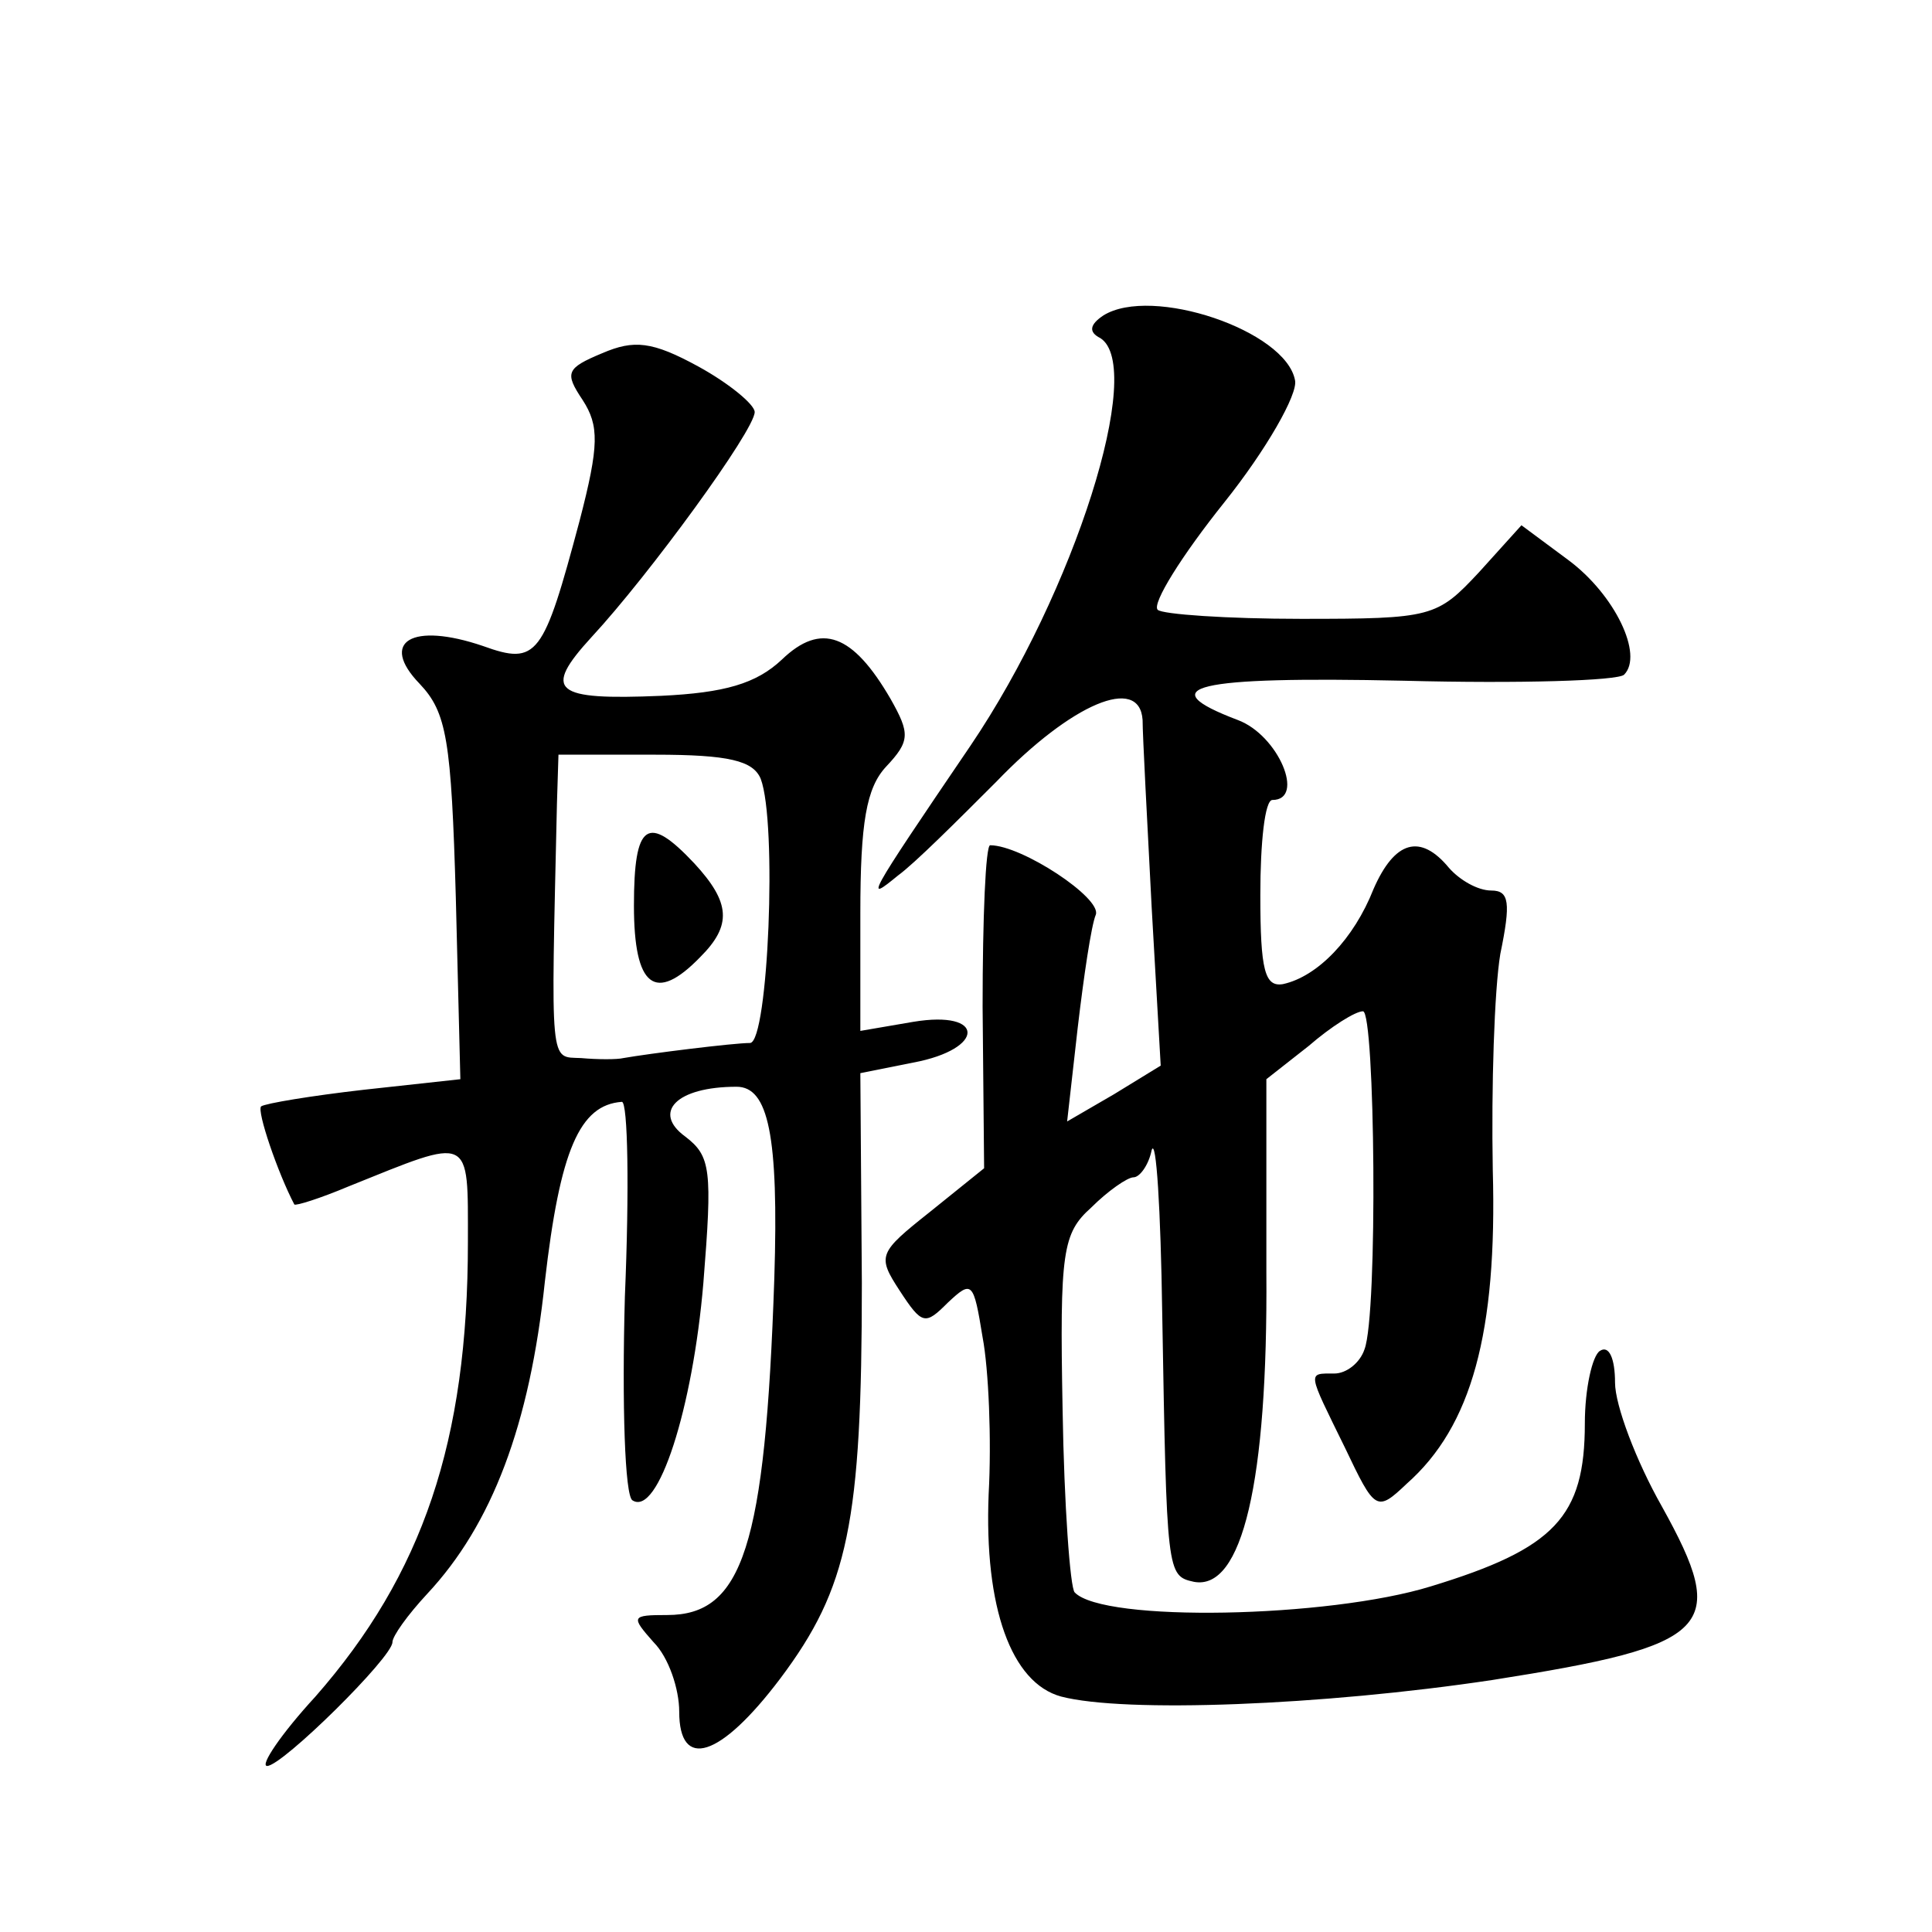 <?xml version="1.0" standalone="no"?>
<!DOCTYPE svg PUBLIC "-//W3C//DTD SVG 20010904//EN"
 "http://www.w3.org/TR/2001/REC-SVG-20010904/DTD/svg10.dtd">
<svg version="1.0" xmlns="http://www.w3.org/2000/svg"
 width="128pt" height="128pt" viewBox="0 0 128 128"
 preserveAspectRatio="xMidYMid meet">
<g transform="translate(0,128) scale(0.1,-0.1)"
fill="#0" stroke="none">
<path d="M731 1071 c-9 -6 -10 -11 -2 -15 30 -19 -17 -168 -86 -270 -70 -103 -70
-104 -48 -86 11 8 39 36 65 62 50 52 95 71 97 41 0 -10 3 -66 6 -124 l6 -105 -31
-19 -31 -18 7 62 c4 34 9 68 12 75 4 11 -49 46 -70 46 -3 0 -5 -48 -5 -107 l1 -107
-36 -29 c-34 -27 -35 -29 -20 -52 15 -23 17 -23 32 -8 16 15 17 14 23 -23 4 -21
6 -68 4 -104 -3 -75 15 -125 48 -134 42 -11 173 -6 286 11 146 23 157 34 112 115
-17 30 -31 67 -31 82 0 16 -4 25 -10 21 -5 -3 -10 -25 -10 -48 0 -62 -20 -83 -102
-108 -68 -21 -217 -24 -236 -4 -3 3 -7 58 -8 121 -2 105 0 117 19 134 11 11 24
20 28 20 4 0 10 8 12 18 3 9 6 -39 7 -108 3 -173 3 -174 21 -178 32 -6 49 66 48
205 l0 128 28 22 c15 13 31 23 36 23 8 0 10 -201 1 -224 -3 -9 -12 -16 -20 -16
-18 0 -18 2 7 -49 20 -42 21 -43 41 -24 43 38 60 100 57 208 -1 55 1 119 5 143
7 34 6 42 -6 42 -9 0 -21 7 -28 15 -19 23 -36 18 -50 -14 -13 -33 -37 -58 -60 -63
-12 -2 -15 9 -15 59 0 35 3 63 8 63 22 0 4 43 -23 53 -58 22 -29 29 110 26 77 -2
142 0 146 4 13 13 -6 53 -37 76 l-31 23 -28 -31 c-28 -30 -31 -31 -118 -31 -49
0 -92 3 -95 6 -4 4 16 36 44 71 28 35 49 72 47 81 -6 33 -95 63 -127 43z M399 1046
c-24 -10 -25 -13 -13 -31 11 -17 11 -30 -2 -80 -24 -90 -28 -96 -64 -83 -47 16
-69 3 -42 -25 18 -19 21 -37 24 -142 l3 -120 -64 -7 c-35 -4 -65 -9 -68 -11 -3
-3 11 -44 22 -65 1 -1 17 4 36 12 82 33 79 35 79 -37 0 -132 -30 -220 -101 -301
-23 -25 -37 -46 -32 -46 10 0 83 72 83 82 0 4 10 18 23 32 43 46 68 112 78 207
10 87 23 117 51 119 4 0 5 -58 2 -129 -2 -72 0 -132 5 -135 17 -11 40 61 47 144
6 75 5 84 -12 97 -22 16 -6 33 34 33 21 0 28 -32 25 -127 -6 -178 -21 -223 -71
-223 -24 0 -24 -1 -9 -18 10 -10 17 -31 17 -46 0 -39 27 -31 67 22 45 60 54 103
54 262 l-1 139 35 7 c48 9 48 35 0 27 l-35 -6 0 78 c0 60 4 83 17 97 16 17 16 22
3 45 -25 43 -46 51 -72 26 -17 -16 -38 -22 -80 -24 -71 -3 -79 3 -46 39 38 41 108
137 108 149 0 5 -17 19 -37 30 -31 17 -43 18 -64 9z m105 -282 c11 -29 5 -174 -7
-175 -11 0 -67 -7 -84 -10 -4 -1 -17 -1 -28 0 -21 1 -20 -8 -16 169 l1 32 64 0
c49 0 65 -4 70 -16z M420 680 c0 -54 14 -65 44 -34 21 21 20 36 -4 62 -31 33 -40
27 -40 -28z"/>
</g>
</svg>
